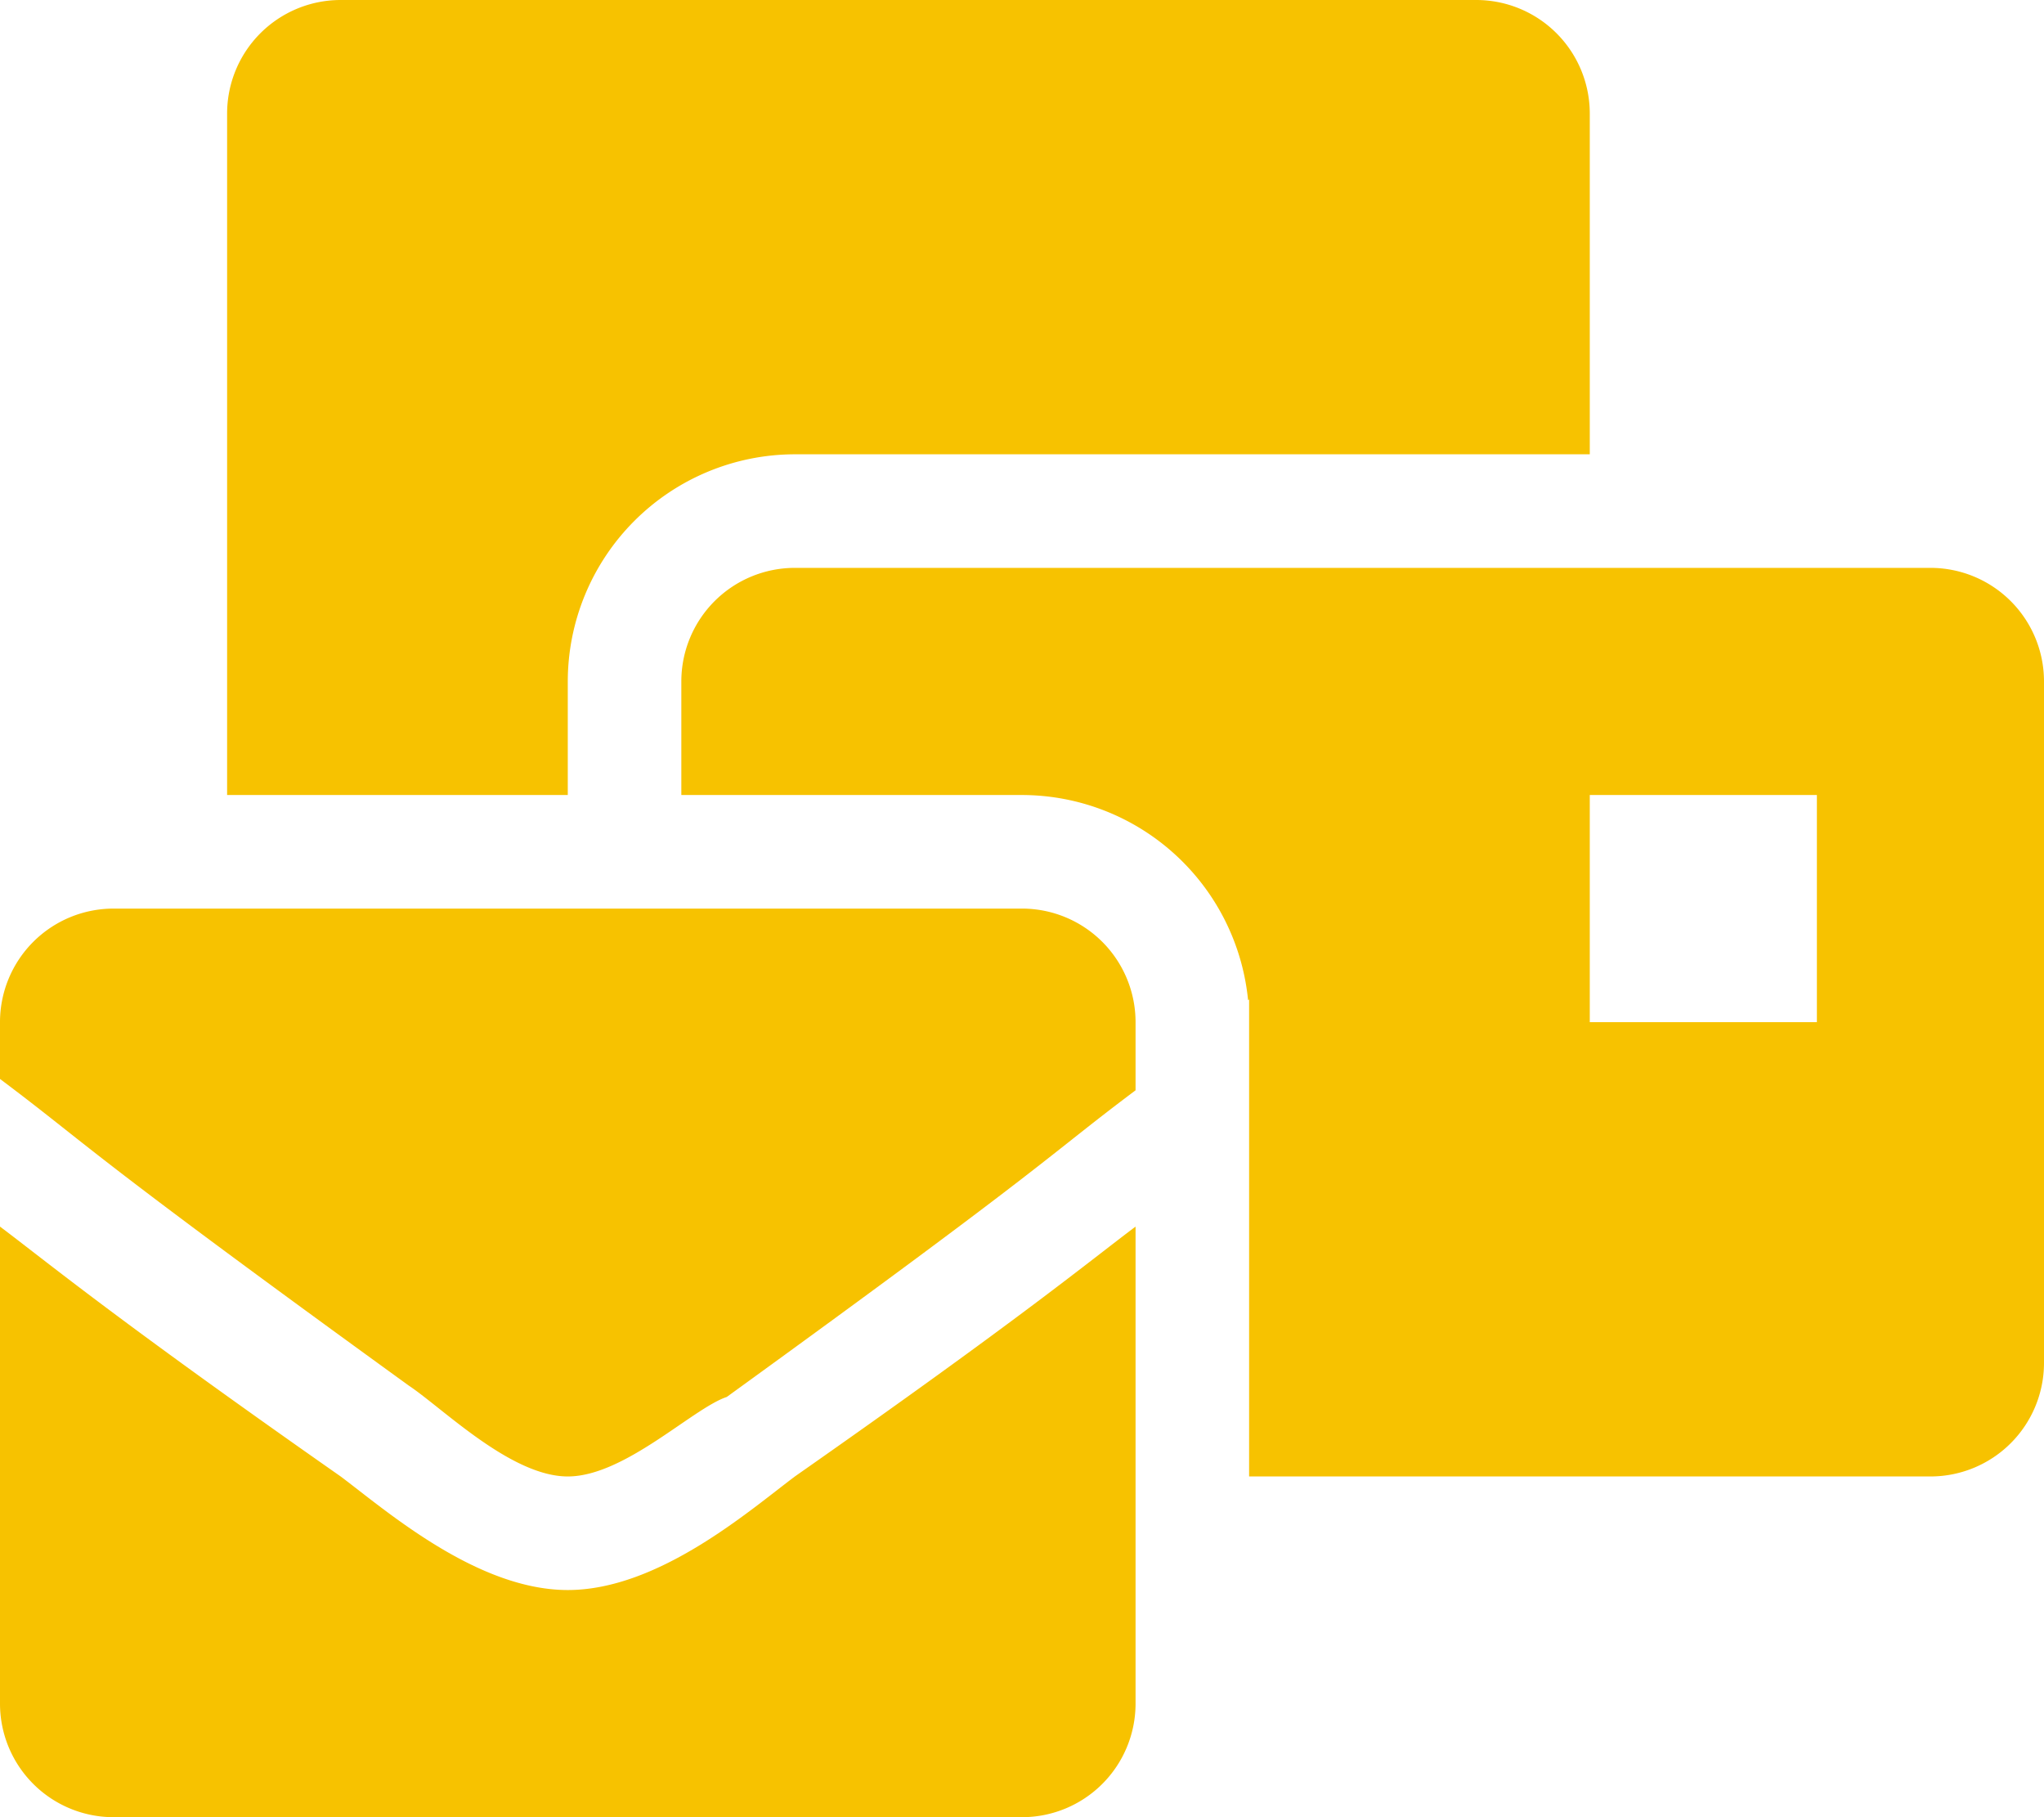 <svg xmlns="http://www.w3.org/2000/svg" width="90" height="80" viewBox="0 0 90 80">
  <path id="Path_150" data-name="Path 150" d="M49.383,122.793c-4,0-8-3.5-10-5-10-7-13-9.5-15-11v21a5,5,0,0,0,5,5h40a5,5,0,0,0,5-5v-21c-2,1.5-5,4-15,11C57.383,119.293,53.383,122.793,49.383,122.793Zm20-30h-40a5,5,0,0,0-5,5v2.5c4,3,3.5,3,18,13.5,1.5,1,4.5,4,7,4s5.5-3,7-3.5c14.5-10.5,14-10.5,18-13.5v-3A5,5,0,0,0,69.383,92.793Zm40-15h-50a5,5,0,0,0-5,5v5h15a10.015,10.015,0,0,1,9.955,9.034l.045-.034v21h30a5,5,0,0,0,5-5v-30A5,5,0,0,0,109.383,77.793Zm-5,20h-10v-10h10Zm-55-15a10.011,10.011,0,0,1,10-10h35v-15a5,5,0,0,0-5-5h-50a5,5,0,0,0-5,5v30h15Z" transform="translate(-24.383 -52.793)" fill="#F7C200"/>
</svg>
